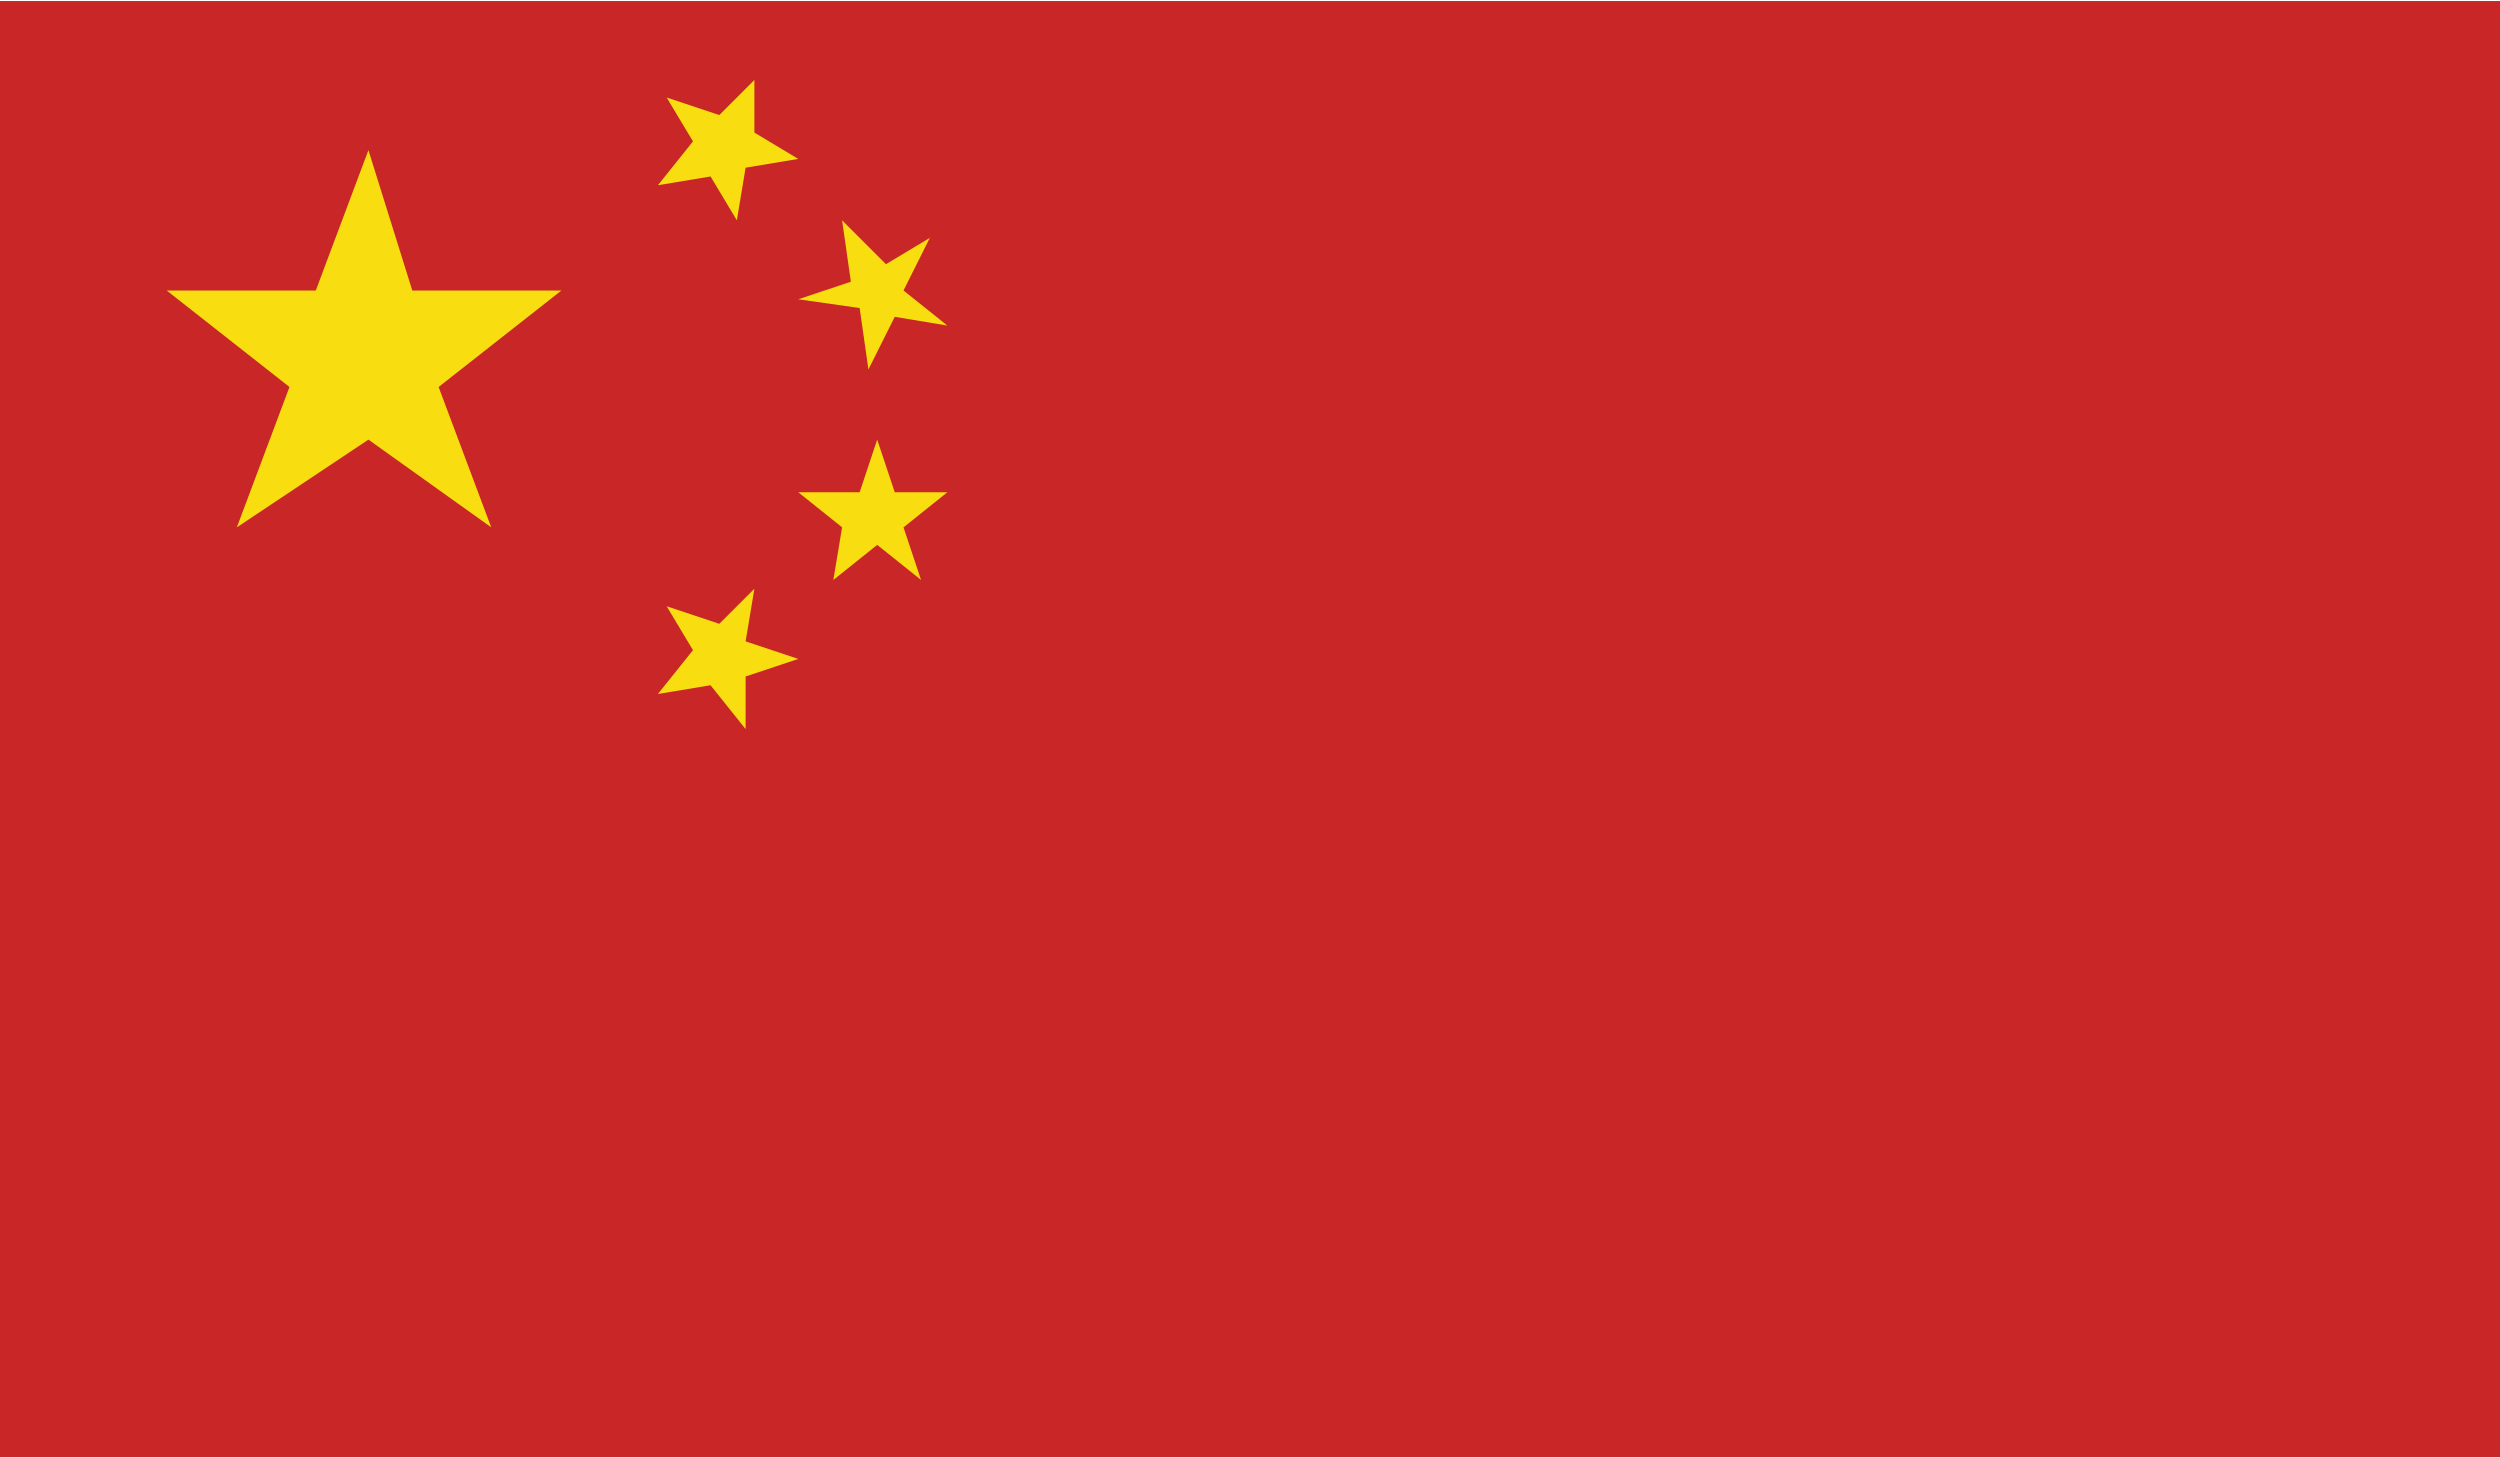 <?xml version="1.0" encoding="UTF-8"?>
<!DOCTYPE svg PUBLIC "-//W3C//DTD SVG 1.1//EN" "http://www.w3.org/Graphics/SVG/1.1/DTD/svg11.dtd">
<!-- Creator: CorelDRAW X7 -->
<svg xmlns="http://www.w3.org/2000/svg" xml:space="preserve" width="11.84mm" height="6.906mm" version="1.1" style="shape-rendering:geometricPrecision; text-rendering:geometricPrecision; image-rendering:optimizeQuality; fill-rule:evenodd; clip-rule:evenodd"
viewBox="0 0 285 166"
 xmlns:xlink="http://www.w3.org/1999/xlink">
 <defs>
  <style type="text/css">
   <![CDATA[
    .fil1 {fill:#F8DE10}
    .fil0 {fill:#C92627}
   ]]>
  </style>
 </defs>
 <g id="Layer_x0020_1">
  <g id="_960216248">
   <polygon class="fil0" points="0,166 285,166 285,0 0,0 "/>
   <polygon class="fil1" points="27,60 33,44 19,33 36,33 42,17 47,33 64,33 50,44 56,60 42,50 "/>
   <polygon class="fil1" points="76,69 82,71 86,67 85,73 91,75 85,77 85,83 81,78 75,79 79,74 "/>
   <polygon class="fil1" points="108,37 102,36 99,42 98,35 91,34 97,32 96,25 101,30 106,27 103,33 "/>
   <polygon class="fil1" points="95,66 96,60 91,56 98,56 100,50 102,56 108,56 103,60 105,66 100,62 "/>
   <polygon class="fil1" points="76,11 82,13 86,9 86,15 91,18 85,19 84,25 81,20 75,21 79,16 "/>
  </g>
 </g>
</svg>
